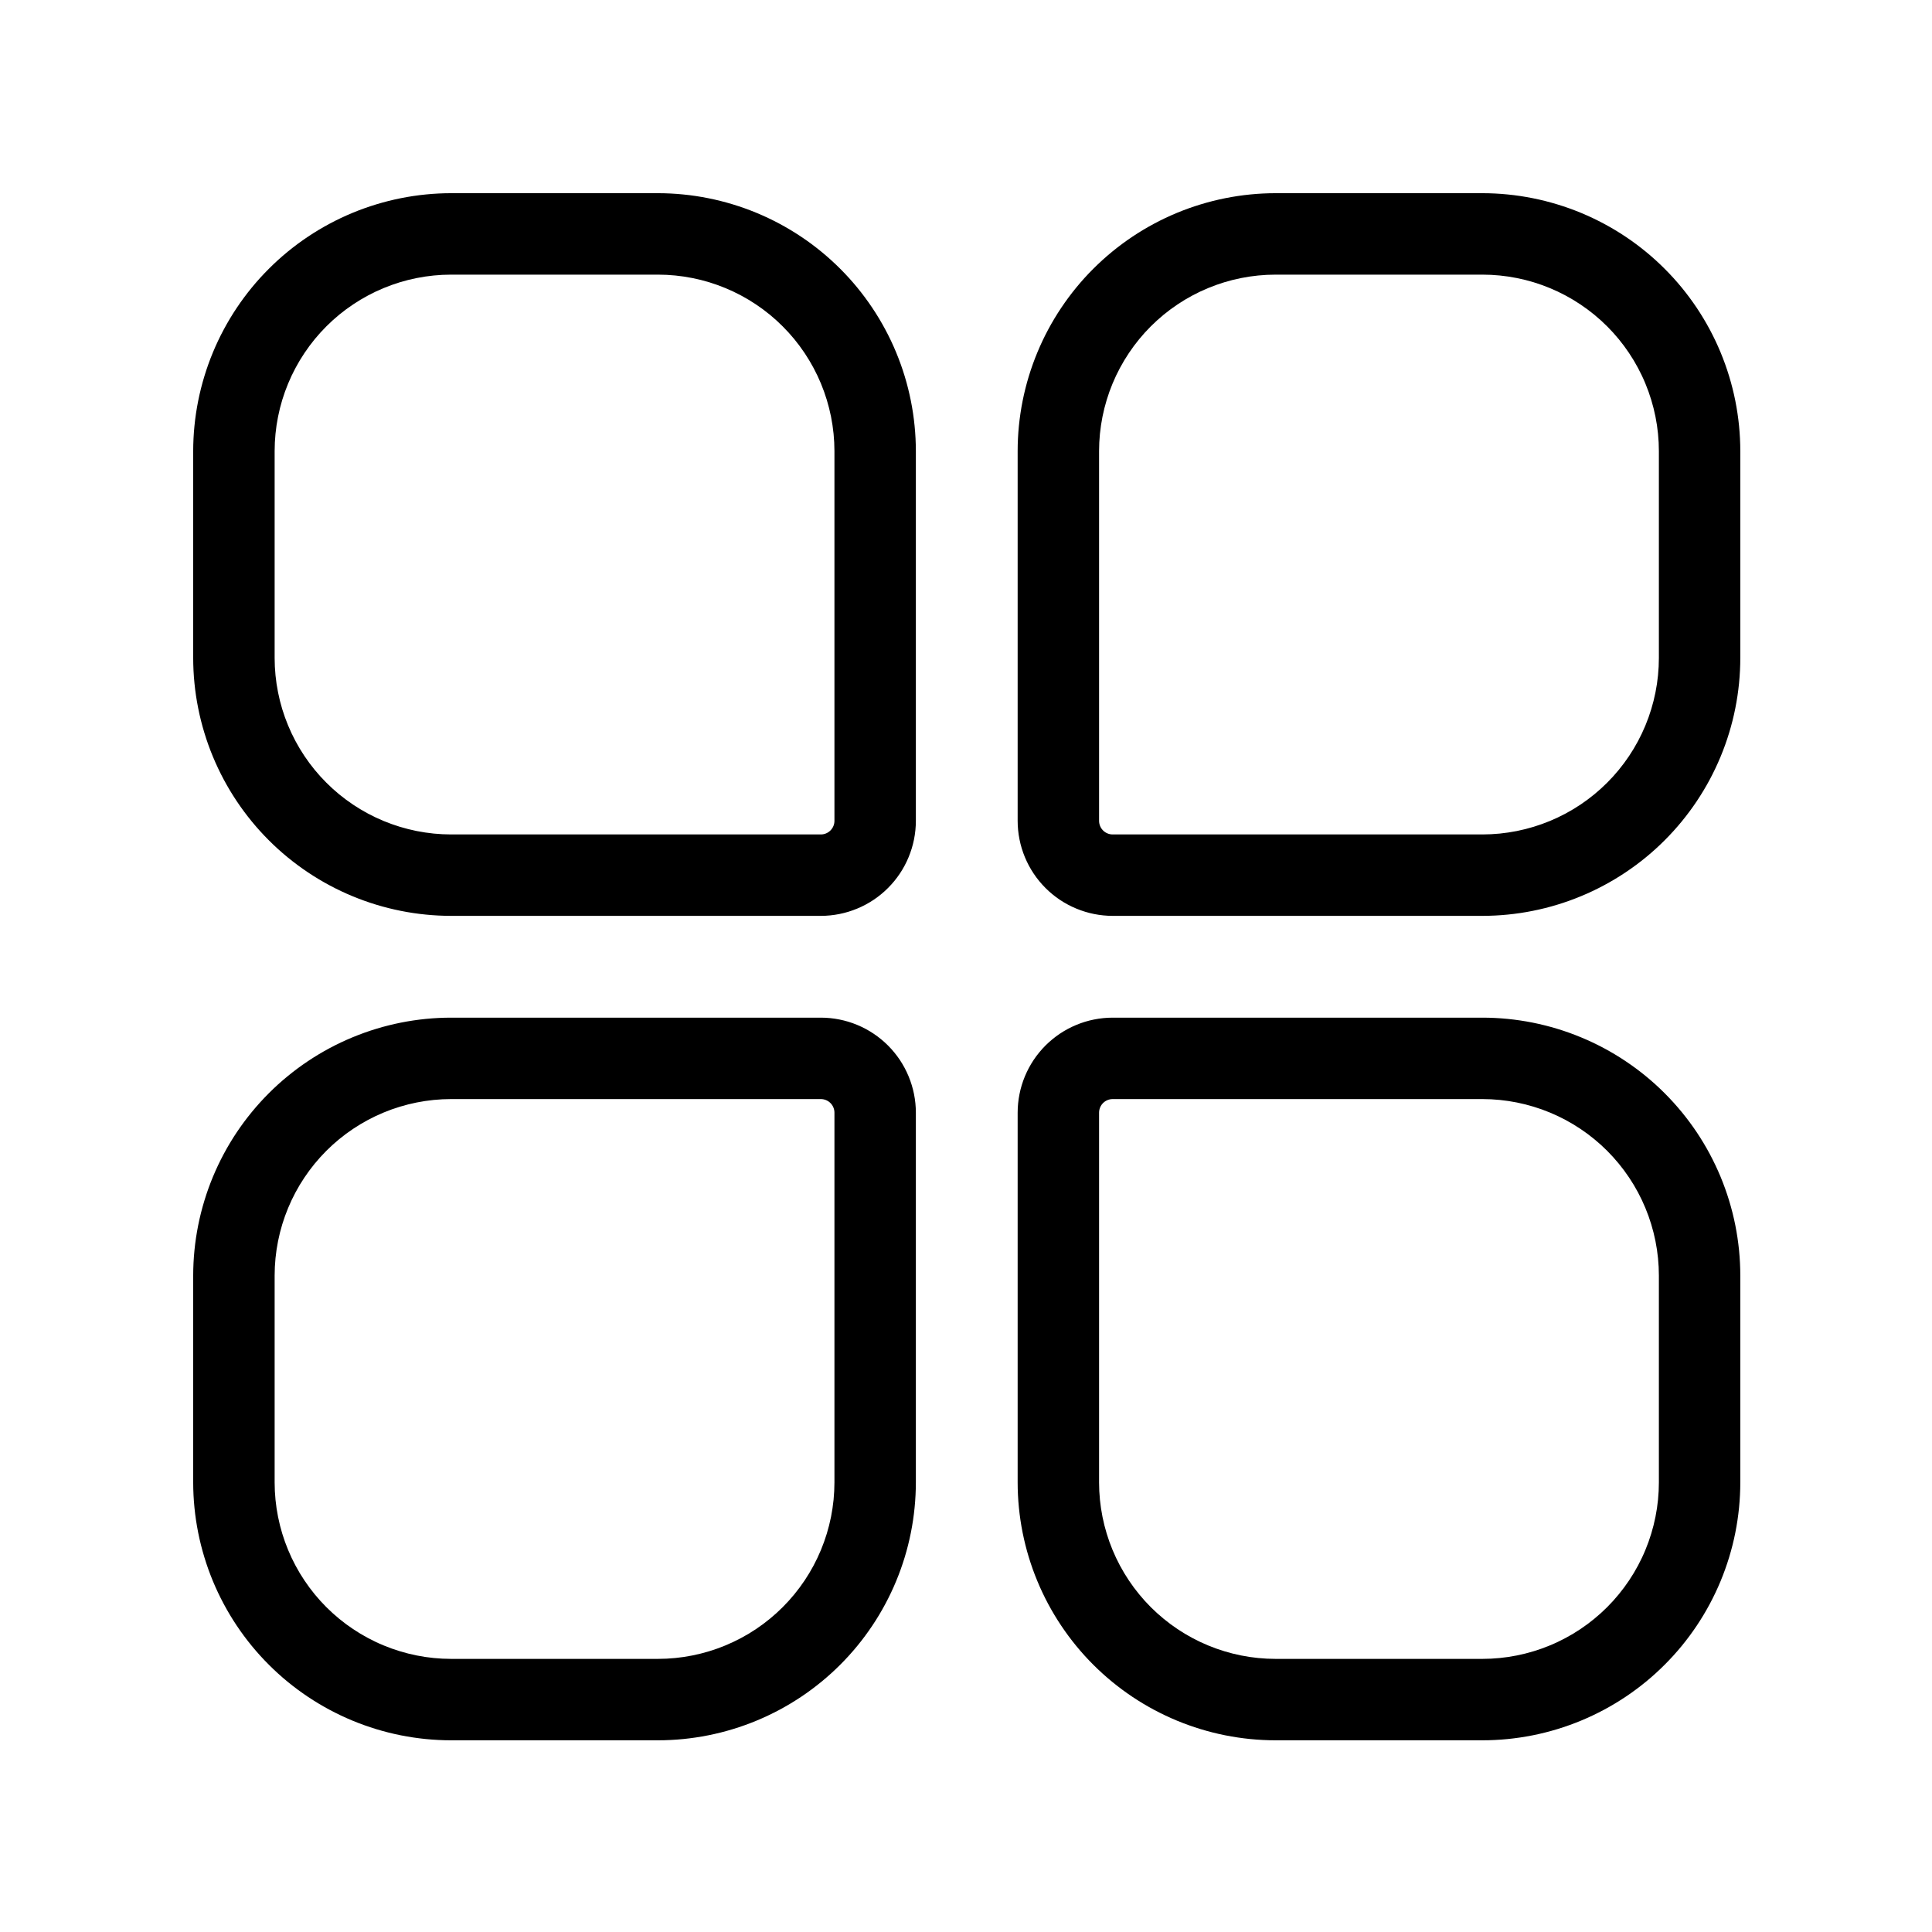 <?xml version="1.0" encoding="UTF-8"?> <svg xmlns="http://www.w3.org/2000/svg" xmlns:xlink="http://www.w3.org/1999/xlink" width="512" zoomAndPan="magnify" viewBox="0 0 384 384" height="512" preserveAspectRatio="xMidYMid meet" version="1.0"><defs><clipPath id="1121e67b2f"><path d="M 38.398 38.398 L 183 38.398 L 183 183 L 38.398 183 Z M 38.398 38.398 " clip-rule="nonzero"></path></clipPath><clipPath id="fc27571017"><path d="M 202 38.398 L 345.898 38.398 L 345.898 183 L 202 183 Z M 202 38.398 " clip-rule="nonzero"></path></clipPath><clipPath id="22fb0eabd8"><path d="M 38.398 202 L 183 202 L 183 345.898 L 38.398 345.898 Z M 38.398 202 " clip-rule="nonzero"></path></clipPath><clipPath id="598ee55cd5"><path d="M 202 202 L 345.898 202 L 345.898 345.898 L 202 345.898 Z M 202 202 " clip-rule="nonzero"></path></clipPath></defs><g clip-path="url(#1121e67b2f)"><path fill="#000000" d="M 130.785 38.398 L 89.648 38.398 C 87.973 38.402 86.297 38.484 84.629 38.652 C 82.957 38.816 81.301 39.066 79.656 39.395 C 78.012 39.723 76.383 40.133 74.781 40.621 C 73.176 41.109 71.598 41.672 70.047 42.316 C 68.496 42.961 66.98 43.676 65.504 44.469 C 64.023 45.262 62.586 46.121 61.191 47.055 C 59.797 47.988 58.449 48.988 57.152 50.051 C 55.855 51.117 54.613 52.242 53.43 53.43 C 52.242 54.613 51.117 55.855 50.051 57.152 C 48.988 58.449 47.988 59.797 47.055 61.191 C 46.121 62.586 45.262 64.023 44.469 65.504 C 43.676 66.98 42.961 68.496 42.316 70.047 C 41.672 71.598 41.109 73.176 40.621 74.781 C 40.133 76.383 39.723 78.012 39.395 79.656 C 39.066 81.301 38.816 82.957 38.652 84.629 C 38.484 86.297 38.402 87.973 38.398 89.648 L 38.398 130.785 C 38.402 132.461 38.484 134.137 38.652 135.805 C 38.816 137.477 39.066 139.133 39.395 140.777 C 39.723 142.426 40.133 144.051 40.621 145.656 C 41.109 147.262 41.672 148.84 42.316 150.387 C 42.961 151.938 43.676 153.453 44.469 154.934 C 45.262 156.41 46.121 157.848 47.055 159.242 C 47.988 160.641 48.988 161.984 50.051 163.281 C 51.117 164.578 52.242 165.82 53.43 167.008 C 54.613 168.195 55.855 169.32 57.152 170.383 C 58.449 171.449 59.797 172.445 61.191 173.379 C 62.586 174.312 64.023 175.176 65.504 175.965 C 66.98 176.758 68.496 177.477 70.047 178.117 C 71.598 178.762 73.176 179.328 74.781 179.816 C 76.383 180.305 78.012 180.711 79.656 181.039 C 81.301 181.371 82.957 181.617 84.629 181.781 C 86.297 181.949 87.973 182.031 89.648 182.035 L 163.152 182.035 C 163.77 182.035 164.387 182.004 165.004 181.941 C 165.617 181.879 166.23 181.789 166.836 181.668 C 167.441 181.547 168.039 181.398 168.633 181.215 C 169.223 181.035 169.805 180.828 170.375 180.59 C 170.945 180.355 171.504 180.09 172.051 179.797 C 172.594 179.508 173.125 179.188 173.637 178.848 C 174.152 178.504 174.648 178.133 175.125 177.742 C 175.602 177.352 176.062 176.934 176.496 176.496 C 176.934 176.062 177.352 175.602 177.742 175.125 C 178.133 174.648 178.504 174.152 178.848 173.637 C 179.188 173.125 179.508 172.594 179.797 172.051 C 180.09 171.504 180.355 170.945 180.59 170.375 C 180.828 169.805 181.035 169.223 181.215 168.633 C 181.398 168.039 181.547 167.441 181.668 166.836 C 181.789 166.23 181.879 165.617 181.941 165.004 C 182.004 164.387 182.035 163.77 182.035 163.152 L 182.035 89.648 C 182.031 87.973 181.949 86.297 181.781 84.629 C 181.617 82.957 181.371 81.301 181.039 79.656 C 180.711 78.012 180.305 76.383 179.816 74.781 C 179.328 73.176 178.762 71.598 178.117 70.047 C 177.477 68.496 176.758 66.98 175.965 65.504 C 175.176 64.023 174.312 62.586 173.379 61.191 C 172.445 59.797 171.449 58.449 170.383 57.152 C 169.32 55.855 168.195 54.613 167.008 53.43 C 165.82 52.242 164.578 51.117 163.281 50.051 C 161.984 48.988 160.641 47.988 159.242 47.055 C 157.848 46.121 156.41 45.262 154.934 44.469 C 153.453 43.676 151.938 42.961 150.387 42.316 C 148.84 41.672 147.262 41.109 145.656 40.621 C 144.051 40.133 142.426 39.723 140.777 39.395 C 139.133 39.066 137.477 38.816 135.805 38.652 C 134.137 38.484 132.461 38.402 130.785 38.398 Z M 165.852 163.152 C 165.852 163.512 165.781 163.855 165.645 164.184 C 165.508 164.516 165.312 164.805 165.059 165.059 C 164.805 165.312 164.516 165.508 164.184 165.645 C 163.855 165.781 163.512 165.852 163.152 165.852 L 89.648 165.852 C 88.5 165.848 87.355 165.793 86.215 165.68 C 85.07 165.562 83.938 165.395 82.812 165.172 C 81.688 164.945 80.574 164.664 79.477 164.332 C 78.379 163.996 77.297 163.609 76.238 163.172 C 75.176 162.73 74.141 162.238 73.129 161.699 C 72.117 161.156 71.133 160.566 70.18 159.93 C 69.223 159.289 68.305 158.605 67.414 157.879 C 66.527 157.148 65.68 156.379 64.867 155.566 C 64.055 154.758 63.285 153.906 62.555 153.02 C 61.828 152.133 61.145 151.211 60.508 150.258 C 59.867 149.301 59.277 148.32 58.738 147.309 C 58.195 146.293 57.703 145.258 57.266 144.199 C 56.824 143.137 56.438 142.059 56.102 140.961 C 55.77 139.859 55.488 138.75 55.266 137.621 C 55.039 136.496 54.871 135.363 54.758 134.219 C 54.645 133.078 54.586 131.934 54.586 130.785 L 54.586 89.648 C 54.586 88.5 54.645 87.355 54.758 86.215 C 54.871 85.07 55.039 83.938 55.266 82.812 C 55.488 81.688 55.77 80.574 56.102 79.477 C 56.438 78.379 56.824 77.297 57.266 76.238 C 57.703 75.176 58.195 74.141 58.738 73.129 C 59.277 72.117 59.867 71.133 60.508 70.18 C 61.145 69.223 61.828 68.305 62.555 67.414 C 63.285 66.527 64.055 65.68 64.867 64.867 C 65.68 64.055 66.527 63.285 67.414 62.555 C 68.305 61.828 69.223 61.145 70.18 60.508 C 71.133 59.867 72.117 59.277 73.129 58.738 C 74.141 58.195 75.176 57.703 76.238 57.266 C 77.297 56.824 78.379 56.438 79.477 56.102 C 80.574 55.77 81.688 55.488 82.812 55.266 C 83.938 55.039 85.07 54.871 86.215 54.758 C 87.355 54.645 88.5 54.586 89.648 54.586 L 130.785 54.586 C 131.934 54.586 133.078 54.645 134.219 54.758 C 135.363 54.871 136.496 55.039 137.621 55.266 C 138.75 55.488 139.859 55.77 140.961 56.102 C 142.059 56.438 143.137 56.824 144.199 57.266 C 145.258 57.703 146.293 58.195 147.309 58.738 C 148.32 59.277 149.301 59.867 150.258 60.508 C 151.211 61.145 152.133 61.828 153.02 62.555 C 153.906 63.285 154.758 64.055 155.566 64.867 C 156.379 65.68 157.148 66.527 157.879 67.414 C 158.605 68.305 159.289 69.223 159.93 70.18 C 160.566 71.133 161.156 72.117 161.699 73.129 C 162.238 74.141 162.73 75.176 163.172 76.238 C 163.609 77.297 163.996 78.379 164.332 79.477 C 164.664 80.574 164.945 81.688 165.172 82.812 C 165.395 83.938 165.562 85.07 165.68 86.215 C 165.793 87.355 165.848 88.5 165.852 89.648 Z M 165.852 163.152 " fill-opacity="1" fill-rule="nonzero"></path></g><g clip-path="url(#fc27571017)"><path fill="#000000" d="M 294.648 38.398 L 253.516 38.398 C 251.836 38.402 250.164 38.484 248.492 38.652 C 246.824 38.816 245.168 39.066 243.52 39.395 C 241.875 39.723 240.25 40.133 238.645 40.621 C 237.039 41.109 235.461 41.672 233.91 42.316 C 232.363 42.961 230.848 43.676 229.367 44.469 C 227.887 45.262 226.449 46.121 225.055 47.055 C 223.66 47.988 222.316 48.988 221.02 50.051 C 219.723 51.117 218.48 52.242 217.293 53.43 C 216.105 54.613 214.98 55.855 213.918 57.152 C 212.852 58.449 211.852 59.797 210.922 61.191 C 209.988 62.586 209.125 64.023 208.332 65.504 C 207.543 66.98 206.824 68.496 206.184 70.047 C 205.539 71.598 204.973 73.176 204.484 74.781 C 203.996 76.383 203.59 78.012 203.258 79.656 C 202.93 81.301 202.684 82.957 202.516 84.629 C 202.352 86.297 202.266 87.973 202.266 89.648 L 202.266 163.152 C 202.266 163.77 202.297 164.387 202.359 165.004 C 202.418 165.617 202.512 166.23 202.633 166.836 C 202.754 167.441 202.902 168.039 203.082 168.633 C 203.262 169.223 203.473 169.805 203.707 170.375 C 203.945 170.945 204.211 171.504 204.5 172.051 C 204.793 172.594 205.109 173.125 205.453 173.637 C 205.797 174.152 206.164 174.648 206.559 175.125 C 206.949 175.602 207.363 176.062 207.801 176.496 C 208.238 176.934 208.695 177.352 209.176 177.742 C 209.652 178.133 210.148 178.504 210.66 178.848 C 211.176 179.188 211.707 179.508 212.25 179.797 C 212.797 180.09 213.355 180.355 213.926 180.59 C 214.496 180.828 215.078 181.035 215.668 181.215 C 216.258 181.398 216.859 181.547 217.465 181.668 C 218.07 181.789 218.68 181.879 219.297 181.941 C 219.91 182.004 220.527 182.035 221.148 182.035 L 294.648 182.035 C 296.328 182.031 298 181.949 299.672 181.781 C 301.34 181.617 303 181.371 304.645 181.039 C 306.289 180.711 307.914 180.305 309.52 179.816 C 311.125 179.328 312.703 178.762 314.254 178.117 C 315.805 177.477 317.316 176.758 318.797 175.965 C 320.277 175.176 321.715 174.312 323.109 173.379 C 324.504 172.445 325.852 171.449 327.148 170.383 C 328.445 169.32 329.688 168.195 330.871 167.008 C 332.059 165.82 333.184 164.578 334.25 163.281 C 335.312 161.984 336.312 160.641 337.246 159.242 C 338.176 157.848 339.039 156.41 339.832 154.934 C 340.621 153.453 341.34 151.938 341.984 150.387 C 342.625 148.84 343.191 147.262 343.68 145.656 C 344.168 144.051 344.578 142.426 344.906 140.777 C 345.234 139.133 345.48 137.477 345.648 135.805 C 345.812 134.137 345.898 132.461 345.898 130.785 L 345.898 89.648 C 345.898 87.973 345.812 86.297 345.648 84.629 C 345.48 82.957 345.234 81.301 344.906 79.656 C 344.578 78.012 344.168 76.387 343.68 74.781 C 343.191 73.176 342.625 71.598 341.984 70.047 C 341.34 68.496 340.621 66.98 339.832 65.504 C 339.039 64.023 338.176 62.586 337.246 61.191 C 336.312 59.797 335.312 58.449 334.25 57.152 C 333.184 55.855 332.059 54.613 330.871 53.43 C 329.688 52.242 328.445 51.117 327.148 50.051 C 325.852 48.988 324.504 47.988 323.109 47.055 C 321.715 46.121 320.277 45.262 318.797 44.469 C 317.316 43.676 315.805 42.961 314.254 42.316 C 312.703 41.672 311.125 41.109 309.52 40.621 C 307.914 40.133 306.289 39.723 304.645 39.395 C 303 39.066 301.34 38.816 299.672 38.652 C 298 38.484 296.328 38.402 294.648 38.398 Z M 329.715 130.785 C 329.715 131.934 329.656 133.078 329.543 134.219 C 329.43 135.363 329.262 136.496 329.035 137.621 C 328.809 138.75 328.531 139.859 328.195 140.961 C 327.863 142.059 327.477 143.137 327.035 144.199 C 326.598 145.258 326.105 146.293 325.562 147.309 C 325.023 148.32 324.434 149.301 323.793 150.258 C 323.156 151.211 322.473 152.133 321.742 153.02 C 321.016 153.906 320.246 154.758 319.434 155.566 C 318.621 156.379 317.773 157.148 316.883 157.879 C 315.996 158.605 315.078 159.289 314.121 159.93 C 313.168 160.566 312.184 161.156 311.172 161.699 C 310.16 162.238 309.125 162.73 308.062 163.172 C 307.004 163.609 305.922 163.996 304.824 164.332 C 303.727 164.664 302.613 164.945 301.488 165.172 C 300.363 165.395 299.227 165.562 298.086 165.68 C 296.941 165.793 295.797 165.848 294.648 165.852 L 221.148 165.852 C 220.789 165.852 220.445 165.781 220.117 165.645 C 219.785 165.508 219.492 165.312 219.242 165.059 C 218.988 164.805 218.793 164.516 218.656 164.184 C 218.52 163.855 218.449 163.512 218.449 163.152 L 218.449 89.648 C 218.449 88.5 218.508 87.355 218.621 86.215 C 218.734 85.07 218.906 83.938 219.129 82.812 C 219.355 81.688 219.633 80.574 219.969 79.477 C 220.301 78.379 220.688 77.297 221.129 76.238 C 221.57 75.176 222.059 74.141 222.602 73.129 C 223.145 72.117 223.734 71.133 224.371 70.18 C 225.008 69.223 225.691 68.305 226.422 67.414 C 227.148 66.527 227.918 65.68 228.73 64.867 C 229.543 64.055 230.395 63.285 231.281 62.555 C 232.168 61.828 233.09 61.145 234.043 60.508 C 234.996 59.867 235.98 59.277 236.992 58.738 C 238.004 58.195 239.043 57.703 240.102 57.266 C 241.164 56.824 242.242 56.438 243.34 56.102 C 244.438 55.77 245.551 55.488 246.676 55.266 C 247.805 55.039 248.938 54.871 250.078 54.758 C 251.223 54.645 252.367 54.586 253.516 54.586 L 294.648 54.586 C 295.797 54.586 296.941 54.645 298.086 54.758 C 299.227 54.871 300.363 55.039 301.488 55.266 C 302.613 55.488 303.727 55.77 304.824 56.102 C 305.922 56.438 307.004 56.824 308.062 57.266 C 309.125 57.703 310.16 58.195 311.172 58.738 C 312.184 59.277 313.168 59.867 314.121 60.508 C 315.078 61.145 315.996 61.828 316.883 62.555 C 317.773 63.285 318.621 64.055 319.434 64.867 C 320.246 65.68 321.016 66.527 321.742 67.414 C 322.473 68.305 323.156 69.223 323.793 70.18 C 324.434 71.133 325.023 72.117 325.562 73.129 C 326.105 74.141 326.598 75.176 327.035 76.238 C 327.477 77.297 327.863 78.379 328.195 79.477 C 328.531 80.574 328.809 81.688 329.035 82.812 C 329.262 83.938 329.43 85.07 329.543 86.215 C 329.656 87.355 329.715 88.5 329.715 89.648 Z M 329.715 130.785 " fill-opacity="1" fill-rule="nonzero"></path></g><g clip-path="url(#22fb0eabd8)"><path fill="#000000" d="M 163.152 202.266 L 89.648 202.266 C 87.973 202.266 86.297 202.352 84.629 202.516 C 82.957 202.684 81.301 202.93 79.656 203.258 C 78.012 203.59 76.383 203.996 74.781 204.484 C 73.176 204.973 71.598 205.539 70.047 206.184 C 68.496 206.824 66.98 207.543 65.504 208.332 C 64.023 209.125 62.586 209.988 61.191 210.922 C 59.797 211.852 58.449 212.852 57.152 213.918 C 55.855 214.98 54.613 216.105 53.43 217.293 C 52.242 218.48 51.117 219.723 50.051 221.02 C 48.988 222.316 47.988 223.66 47.055 225.055 C 46.121 226.449 45.262 227.887 44.469 229.367 C 43.676 230.848 42.961 232.363 42.316 233.91 C 41.672 235.461 41.109 237.039 40.621 238.645 C 40.133 240.25 39.723 241.875 39.395 243.52 C 39.066 245.168 38.816 246.824 38.652 248.492 C 38.484 250.164 38.402 251.836 38.398 253.516 L 38.398 294.648 C 38.402 296.328 38.484 298 38.652 299.672 C 38.816 301.34 39.066 303 39.395 304.645 C 39.723 306.289 40.133 307.914 40.621 309.52 C 41.109 311.125 41.672 312.703 42.316 314.254 C 42.961 315.805 43.676 317.316 44.469 318.797 C 45.262 320.277 46.121 321.715 47.055 323.109 C 47.988 324.504 48.988 325.852 50.051 327.148 C 51.117 328.445 52.242 329.688 53.43 330.871 C 54.613 332.059 55.855 333.184 57.152 334.25 C 58.449 335.312 59.797 336.312 61.191 337.246 C 62.586 338.176 64.023 339.039 65.504 339.832 C 66.98 340.621 68.496 341.34 70.047 341.984 C 71.598 342.625 73.176 343.191 74.781 343.68 C 76.387 344.168 78.012 344.578 79.656 344.906 C 81.301 345.234 82.957 345.48 84.629 345.648 C 86.297 345.812 87.973 345.898 89.648 345.898 L 130.785 345.898 C 132.461 345.898 134.137 345.812 135.805 345.648 C 137.477 345.48 139.133 345.234 140.777 344.906 C 142.426 344.578 144.051 344.168 145.656 343.68 C 147.262 343.191 148.84 342.625 150.387 341.984 C 151.938 341.34 153.453 340.621 154.934 339.832 C 156.41 339.039 157.848 338.176 159.242 337.246 C 160.641 336.312 161.984 335.312 163.281 334.25 C 164.578 333.184 165.82 332.059 167.008 330.871 C 168.195 329.688 169.32 328.445 170.383 327.148 C 171.449 325.852 172.445 324.504 173.379 323.109 C 174.312 321.715 175.176 320.277 175.965 318.797 C 176.758 317.316 177.477 315.805 178.117 314.254 C 178.762 312.703 179.328 311.125 179.816 309.52 C 180.305 307.914 180.711 306.289 181.039 304.645 C 181.371 303 181.617 301.34 181.781 299.672 C 181.949 298 182.031 296.328 182.035 294.648 L 182.035 221.148 C 182.035 220.527 182.004 219.91 181.941 219.297 C 181.879 218.68 181.789 218.07 181.668 217.465 C 181.547 216.859 181.398 216.258 181.215 215.668 C 181.035 215.078 180.828 214.496 180.59 213.926 C 180.355 213.355 180.09 212.797 179.797 212.25 C 179.508 211.707 179.188 211.176 178.848 210.66 C 178.504 210.148 178.133 209.652 177.742 209.176 C 177.352 208.695 176.934 208.238 176.496 207.801 C 176.062 207.363 175.602 206.949 175.125 206.559 C 174.648 206.164 174.152 205.797 173.637 205.453 C 173.125 205.109 172.594 204.793 172.051 204.5 C 171.504 204.211 170.945 203.945 170.375 203.707 C 169.805 203.473 169.223 203.262 168.633 203.082 C 168.039 202.902 167.441 202.754 166.836 202.633 C 166.23 202.512 165.617 202.418 165.004 202.359 C 164.387 202.297 163.77 202.266 163.152 202.266 Z M 165.852 294.648 C 165.848 295.797 165.793 296.941 165.68 298.086 C 165.562 299.227 165.395 300.363 165.172 301.488 C 164.945 302.613 164.664 303.727 164.332 304.824 C 163.996 305.922 163.609 307.004 163.172 308.062 C 162.73 309.125 162.238 310.16 161.699 311.172 C 161.156 312.184 160.566 313.168 159.93 314.121 C 159.289 315.078 158.605 315.996 157.879 316.883 C 157.148 317.773 156.379 318.621 155.566 319.434 C 154.758 320.246 153.906 321.016 153.02 321.742 C 152.133 322.473 151.211 323.156 150.258 323.793 C 149.301 324.434 148.32 325.023 147.309 325.562 C 146.293 326.105 145.258 326.594 144.199 327.035 C 143.137 327.477 142.059 327.863 140.961 328.195 C 139.859 328.531 138.75 328.809 137.621 329.035 C 136.496 329.262 135.363 329.43 134.219 329.543 C 133.078 329.656 131.934 329.715 130.785 329.715 L 89.648 329.715 C 88.5 329.715 87.355 329.656 86.215 329.543 C 85.07 329.43 83.938 329.262 82.812 329.035 C 81.688 328.809 80.574 328.531 79.477 328.195 C 78.379 327.863 77.297 327.477 76.238 327.035 C 75.176 326.598 74.141 326.105 73.129 325.562 C 72.117 325.023 71.133 324.434 70.18 323.793 C 69.223 323.156 68.305 322.473 67.414 321.742 C 66.527 321.016 65.68 320.246 64.867 319.434 C 64.055 318.621 63.285 317.773 62.555 316.883 C 61.828 315.996 61.145 315.078 60.508 314.121 C 59.867 313.168 59.277 312.184 58.738 311.172 C 58.195 310.16 57.703 309.125 57.266 308.062 C 56.824 307.004 56.438 305.922 56.102 304.824 C 55.77 303.727 55.488 302.613 55.266 301.488 C 55.039 300.363 54.871 299.227 54.758 298.086 C 54.645 296.941 54.586 295.797 54.586 294.648 L 54.586 253.516 C 54.586 252.367 54.645 251.223 54.758 250.078 C 54.871 248.938 55.039 247.805 55.266 246.676 C 55.488 245.551 55.77 244.438 56.102 243.34 C 56.438 242.242 56.824 241.164 57.266 240.102 C 57.703 239.043 58.195 238.004 58.738 236.992 C 59.277 235.98 59.867 234.996 60.508 234.043 C 61.145 233.09 61.828 232.168 62.555 231.281 C 63.285 230.395 64.055 229.543 64.867 228.73 C 65.68 227.918 66.527 227.148 67.414 226.422 C 68.305 225.691 69.223 225.008 70.18 224.371 C 71.133 223.734 72.117 223.145 73.129 222.602 C 74.141 222.059 75.176 221.57 76.238 221.129 C 77.297 220.688 78.379 220.301 79.477 219.969 C 80.574 219.633 81.688 219.355 82.812 219.129 C 83.938 218.906 85.07 218.734 86.215 218.621 C 87.355 218.508 88.5 218.449 89.648 218.449 L 163.152 218.449 C 163.512 218.449 163.855 218.52 164.184 218.656 C 164.516 218.793 164.805 218.988 165.059 219.242 C 165.312 219.492 165.508 219.785 165.645 220.117 C 165.781 220.445 165.852 220.789 165.852 221.148 Z M 165.852 294.648 " fill-opacity="1" fill-rule="nonzero"></path></g><g clip-path="url(#598ee55cd5)"><path fill="#000000" d="M 294.648 202.266 L 221.148 202.266 C 220.527 202.266 219.91 202.297 219.297 202.359 C 218.68 202.418 218.07 202.512 217.465 202.633 C 216.859 202.754 216.258 202.902 215.668 203.082 C 215.078 203.262 214.496 203.473 213.926 203.707 C 213.355 203.945 212.797 204.211 212.25 204.5 C 211.707 204.793 211.176 205.109 210.66 205.453 C 210.148 205.797 209.652 206.164 209.176 206.559 C 208.695 206.949 208.238 207.363 207.801 207.801 C 207.363 208.238 206.949 208.695 206.559 209.176 C 206.164 209.652 205.797 210.148 205.453 210.66 C 205.109 211.176 204.793 211.707 204.5 212.25 C 204.211 212.797 203.945 213.355 203.707 213.926 C 203.473 214.496 203.262 215.078 203.082 215.668 C 202.902 216.258 202.754 216.859 202.633 217.465 C 202.512 218.07 202.418 218.68 202.359 219.297 C 202.297 219.91 202.266 220.527 202.266 221.148 L 202.266 294.648 C 202.266 296.328 202.352 298 202.516 299.672 C 202.684 301.34 202.93 303 203.258 304.645 C 203.59 306.289 203.996 307.914 204.484 309.52 C 204.973 311.125 205.539 312.703 206.184 314.254 C 206.824 315.805 207.543 317.316 208.332 318.797 C 209.125 320.277 209.988 321.715 210.922 323.109 C 211.852 324.504 212.852 325.852 213.918 327.148 C 214.98 328.445 216.105 329.688 217.293 330.871 C 218.48 332.059 219.723 333.184 221.02 334.25 C 222.316 335.312 223.66 336.312 225.055 337.246 C 226.449 338.176 227.887 339.039 229.367 339.832 C 230.848 340.621 232.363 341.34 233.91 341.984 C 235.461 342.625 237.039 343.191 238.645 343.68 C 240.25 344.168 241.875 344.578 243.52 344.906 C 245.168 345.234 246.824 345.48 248.492 345.648 C 250.164 345.812 251.836 345.898 253.516 345.898 L 294.648 345.898 C 296.328 345.898 298 345.812 299.672 345.648 C 301.34 345.48 303 345.234 304.645 344.906 C 306.289 344.578 307.914 344.168 309.52 343.68 C 311.125 343.191 312.703 342.625 314.254 341.984 C 315.805 341.34 317.316 340.621 318.797 339.832 C 320.277 339.039 321.715 338.176 323.109 337.246 C 324.504 336.312 325.852 335.312 327.148 334.25 C 328.445 333.184 329.688 332.059 330.871 330.871 C 332.059 329.688 333.184 328.445 334.25 327.148 C 335.312 325.852 336.312 324.504 337.246 323.109 C 338.176 321.715 339.039 320.277 339.832 318.797 C 340.621 317.316 341.34 315.805 341.984 314.254 C 342.625 312.703 343.191 311.125 343.68 309.52 C 344.168 307.914 344.578 306.289 344.906 304.645 C 345.234 303 345.48 301.34 345.648 299.672 C 345.812 298 345.898 296.328 345.898 294.648 L 345.898 253.516 C 345.898 251.836 345.812 250.164 345.648 248.492 C 345.48 246.824 345.234 245.168 344.906 243.52 C 344.578 241.875 344.168 240.25 343.68 238.645 C 343.191 237.039 342.625 235.461 341.984 233.91 C 341.34 232.363 340.621 230.848 339.832 229.367 C 339.039 227.887 338.176 226.449 337.246 225.055 C 336.312 223.66 335.312 222.316 334.25 221.02 C 333.184 219.723 332.059 218.48 330.871 217.293 C 329.688 216.105 328.445 214.98 327.148 213.918 C 325.852 212.852 324.504 211.852 323.109 210.922 C 321.715 209.988 320.277 209.125 318.797 208.332 C 317.316 207.543 315.805 206.824 314.254 206.184 C 312.703 205.539 311.125 204.973 309.52 204.484 C 307.914 203.996 306.289 203.59 304.645 203.258 C 303 202.93 301.34 202.684 299.672 202.516 C 298 202.352 296.328 202.266 294.648 202.266 Z M 329.715 294.648 C 329.715 295.797 329.656 296.941 329.543 298.086 C 329.43 299.227 329.262 300.363 329.035 301.488 C 328.809 302.613 328.531 303.727 328.195 304.824 C 327.863 305.922 327.477 307.004 327.035 308.062 C 326.598 309.125 326.105 310.16 325.562 311.172 C 325.023 312.184 324.434 313.168 323.793 314.121 C 323.156 315.078 322.473 315.996 321.742 316.883 C 321.016 317.773 320.246 318.621 319.434 319.434 C 318.621 320.246 317.773 321.016 316.883 321.742 C 315.996 322.473 315.078 323.156 314.121 323.793 C 313.168 324.434 312.184 325.023 311.172 325.562 C 310.16 326.105 309.125 326.598 308.062 327.035 C 307.004 327.477 305.922 327.863 304.824 328.195 C 303.727 328.531 302.613 328.809 301.488 329.035 C 300.363 329.262 299.227 329.43 298.086 329.543 C 296.941 329.656 295.797 329.715 294.648 329.715 L 253.516 329.715 C 252.367 329.715 251.223 329.656 250.078 329.543 C 248.938 329.43 247.801 329.262 246.676 329.035 C 245.551 328.809 244.438 328.531 243.34 328.195 C 242.242 327.863 241.164 327.477 240.102 327.035 C 239.043 326.598 238.004 326.105 236.992 325.562 C 235.98 325.023 234.996 324.434 234.043 323.793 C 233.09 323.156 232.168 322.473 231.281 321.742 C 230.395 321.016 229.543 320.246 228.73 319.434 C 227.918 318.621 227.148 317.773 226.422 316.883 C 225.691 315.996 225.008 315.078 224.371 314.121 C 223.734 313.168 223.145 312.184 222.602 311.172 C 222.059 310.16 221.57 309.125 221.129 308.062 C 220.688 307.004 220.301 305.922 219.969 304.824 C 219.633 303.727 219.355 302.613 219.129 301.488 C 218.906 300.363 218.734 299.227 218.621 298.086 C 218.508 296.941 218.449 295.797 218.449 294.648 L 218.449 221.148 C 218.449 220.789 218.52 220.445 218.656 220.117 C 218.793 219.785 218.988 219.492 219.242 219.242 C 219.492 218.988 219.785 218.793 220.117 218.656 C 220.445 218.52 220.789 218.449 221.148 218.449 L 294.648 218.449 C 295.797 218.449 296.941 218.508 298.086 218.621 C 299.227 218.734 300.363 218.906 301.488 219.129 C 302.613 219.355 303.727 219.633 304.824 219.969 C 305.922 220.301 307.004 220.688 308.062 221.129 C 309.125 221.57 310.16 222.059 311.172 222.602 C 312.184 223.145 313.168 223.734 314.121 224.371 C 315.078 225.008 315.996 225.691 316.883 226.422 C 317.773 227.148 318.621 227.918 319.434 228.73 C 320.246 229.543 321.016 230.395 321.742 231.281 C 322.473 232.168 323.156 233.09 323.793 234.043 C 324.434 234.996 325.023 235.98 325.562 236.992 C 326.105 238.004 326.598 239.043 327.035 240.102 C 327.477 241.164 327.863 242.242 328.195 243.34 C 328.531 244.438 328.809 245.551 329.035 246.676 C 329.262 247.805 329.43 248.938 329.543 250.078 C 329.656 251.223 329.715 252.367 329.715 253.516 Z M 329.715 294.648 " fill-opacity="1" fill-rule="nonzero"></path></g></svg> 